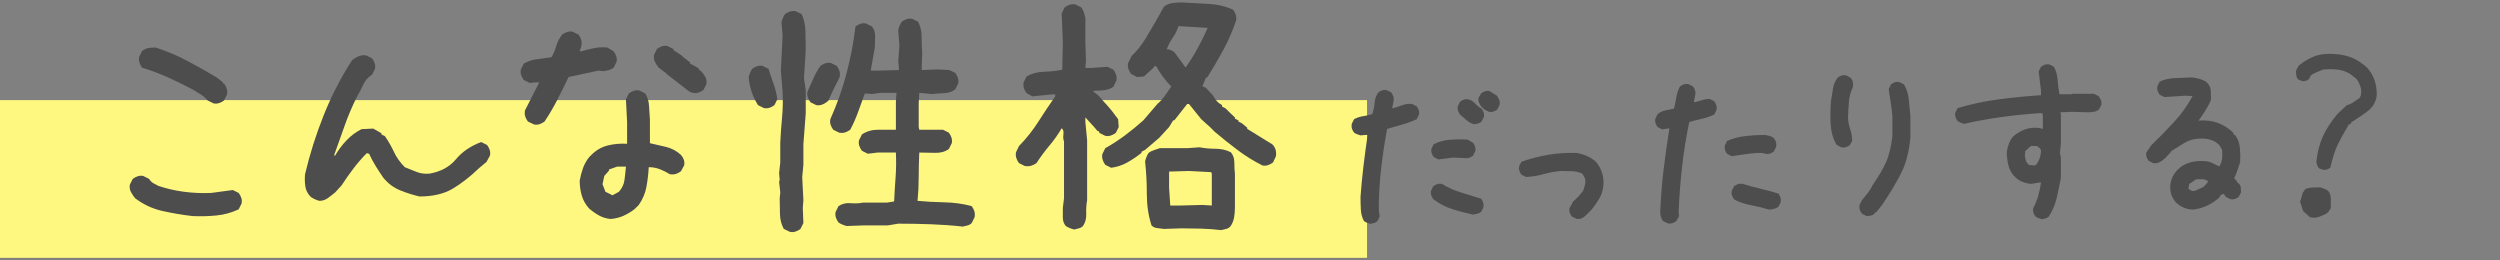 <?xml version="1.0" encoding="utf-8"?>
<!-- Generator: Adobe Illustrator 26.1.0, SVG Export Plug-In . SVG Version: 6.00 Build 0)  -->
<!DOCTYPE svg PUBLIC "-//W3C//DTD SVG 1.1//EN" "http://www.w3.org/Graphics/SVG/1.1/DTD/svg11.dtd">
<svg version="1.1" id="レイヤー_1" xmlns="http://www.w3.org/2000/svg" xmlns:xlink="http://www.w3.org/1999/xlink" x="0px"
	 y="0px" viewBox="0 0 317 33" style="enable-background:new 0 0 317 33;" xml:space="preserve">
<rect x="0" y="0" width="317" height="33" fill="#808080" stroke="none"/>
<g>
	<rect y="12.694" style="fill:#FFF880;" width="173.34" height="20"/>
	<g>
		<path style="fill:#4D4D4D;" d="M24.4,27.396c-1.287-0.148-2.561-0.365-3.822-0.649c-1.262-0.284-2.412-0.822-3.451-1.614
			c-0.198-0.247-0.371-0.507-0.52-0.779c-0.148-0.272-0.198-0.581-0.148-0.928l0.371-0.742c0.198-0.148,0.408-0.26,0.631-0.334
			s0.458-0.086,0.705-0.037l0.742,0.371c0.148,0.248,0.334,0.433,0.557,0.557c0.223,0.124,0.433,0.235,0.631,0.334
			c1.039,0.347,2.115,0.594,3.229,0.742s2.264,0.198,3.451,0.148l2.746-0.371l0.742,0.371c0.148,0.198,0.26,0.408,0.334,0.631
			s0.086,0.458,0.037,0.705l-0.371,0.742c-0.891,0.421-1.831,0.681-2.82,0.779C26.453,27.421,25.439,27.446,24.4,27.396z
			 M27.072,13.109l-0.742-0.371c-0.248-0.297-0.544-0.557-0.891-0.779c-0.347-0.223-0.693-0.433-1.039-0.631
			c-1.039-0.544-2.078-1.051-3.117-1.521c-1.039-0.47-2.128-0.878-3.266-1.225c-0.148-0.198-0.26-0.414-0.334-0.649
			c-0.074-0.235-0.087-0.476-0.037-0.724l0.371-0.742c0.247-0.198,0.507-0.321,0.779-0.371c0.272-0.049,0.581-0.074,0.928-0.074
			c1.385,0.445,2.721,1.008,4.008,1.688c1.286,0.681,2.548,1.392,3.785,2.134l0.742,0.594v0.148h0.148
			c0.148,0.198,0.26,0.408,0.334,0.631s0.086,0.482,0.037,0.779l-0.371,0.742c-0.198,0.148-0.408,0.26-0.631,0.334
			S27.319,13.159,27.072,13.109z"/>
		<path style="fill:#4D4D4D;" d="M40.498,25.467c-0.198-0.049-0.39-0.117-0.575-0.204c-0.186-0.086-0.353-0.179-0.501-0.278
			c-0.396-0.396-0.631-0.841-0.705-1.336c-0.074-0.495-0.087-1.014-0.037-1.559c0.594-2.523,1.379-5.01,2.356-7.459
			c0.977-2.449,2.183-4.787,3.618-7.014c0.247-0.198,0.52-0.358,0.816-0.482c0.297-0.124,0.618-0.161,0.965-0.111l0.742,0.371
			c0.148,0.198,0.26,0.408,0.334,0.631s0.086,0.458,0.037,0.705l-0.371,0.742c-0.495,0.297-0.866,0.718-1.113,1.262
			c-0.248,0.544-0.52,1.064-0.816,1.559c-0.594,1.188-1.113,2.412-1.559,3.674s-0.891,2.511-1.336,3.748h0.148
			c0.396-0.692,0.878-1.336,1.447-1.93c0.569-0.594,1.2-1.063,1.893-1.41l1.484-0.074l1.039,0.594v0.148l0.445,0.223
			c0.445,0.644,0.829,1.312,1.15,2.004c0.321,0.693,0.779,1.336,1.373,1.93c0.495,0.198,0.989,0.396,1.484,0.594
			c0.495,0.198,1.039,0.272,1.633,0.223c1.435-0.247,2.554-0.854,3.358-1.818c0.804-0.965,1.874-1.694,3.21-2.189l0.742,0.371
			c0.148,0.198,0.26,0.408,0.334,0.631s0.086,0.458,0.037,0.705l-0.445,0.816l-0.891,0.742c-1.188,1.138-2.332,2.029-3.433,2.672
			c-1.101,0.644-2.493,0.965-4.175,0.965c-0.841-0.198-1.658-0.458-2.449-0.779c-0.792-0.321-1.484-0.829-2.078-1.521
			c-0.347-0.495-0.681-1.002-1.002-1.521c-0.322-0.52-0.606-1.051-0.854-1.596l-0.297-0.074c-0.594,0.594-1.163,1.25-1.707,1.967
			c-0.544,0.718-1.039,1.423-1.484,2.115l-0.816,0.891c-0.297,0.248-0.606,0.489-0.928,0.724
			C41.252,25.349,40.893,25.467,40.498,25.467z"/>
		<path style="fill:#4D4D4D;" d="M67.716,15.781l-0.779-0.371c-0.148-0.198-0.26-0.408-0.334-0.631S66.516,14.297,66.566,14l1.818-3.562
			h-0.297l-0.928,0.074l-0.742-0.371c-0.148-0.198-0.26-0.408-0.334-0.631s-0.087-0.458-0.037-0.705l0.371-0.742
			c0.495-0.297,1.058-0.482,1.688-0.557s1.243-0.161,1.837-0.26c0.247-0.445,0.445-0.921,0.594-1.429
			c0.148-0.507,0.396-0.983,0.742-1.429c0.198-0.148,0.408-0.26,0.631-0.334s0.458-0.086,0.705-0.037l0.742,0.371
			c0.148,0.198,0.26,0.408,0.334,0.631s0.086,0.482,0.037,0.779l-0.223,0.705h0.223c0.495-0.148,1.014-0.278,1.559-0.39
			c0.544-0.111,1.113-0.142,1.707-0.093l0.816,0.482c0.148,0.198,0.26,0.408,0.334,0.631s0.086,0.458,0.037,0.705L77.81,8.582
			c-0.198,0.148-0.396,0.248-0.594,0.297c-0.198,0.05-0.421,0.099-0.668,0.148L75.88,8.953l-3.785,0.816
			c-0.445,0.94-0.916,1.893-1.41,2.857c-0.495,0.965-1.039,1.893-1.633,2.783c-0.198,0.148-0.408,0.26-0.631,0.334
			S67.963,15.831,67.716,15.781z M77.439,27.767c-0.544-0.049-1.039-0.198-1.484-0.445c-0.445-0.247-0.866-0.544-1.262-0.891
			c-0.445-0.495-0.755-1.045-0.928-1.651c-0.173-0.606-0.26-1.23-0.26-1.874c0.099-0.544,0.235-1.063,0.408-1.559
			c0.173-0.495,0.433-0.965,0.779-1.41l0.297-0.297c0.594-0.594,1.274-0.989,2.041-1.188c0.767-0.198,1.596-0.272,2.486-0.223
			v-2.746l-0.148-2.895l0.371-0.742c0.198-0.148,0.408-0.26,0.631-0.334s0.458-0.086,0.705-0.037l0.742,0.371
			c0.297,0.495,0.458,1.027,0.482,1.596c0.024,0.569,0.062,1.15,0.111,1.744v2.969c0.692,0.148,1.385,0.31,2.078,0.482
			c0.692,0.173,1.311,0.507,1.855,1.002c0.173,0.198,0.297,0.408,0.371,0.631s0.086,0.458,0.037,0.705l-0.408,0.742
			c-0.198,0.148-0.408,0.26-0.631,0.334s-0.482,0.087-0.779,0.037c-0.396-0.247-0.816-0.458-1.262-0.631
			c-0.445-0.173-0.916-0.26-1.41-0.26c-0.05,0.891-0.148,1.732-0.297,2.523c-0.148,0.792-0.47,1.546-0.965,2.264l-0.52,0.52
			c-0.445,0.347-0.916,0.631-1.41,0.854C78.577,27.582,78.033,27.718,77.439,27.767z M78.478,24.316
			c0.396-0.445,0.631-0.94,0.705-1.484c0.074-0.544,0.136-1.113,0.186-1.707h-1.113l-1.039,0.371v0.148l-0.594,0.668L76.4,23.351
			l0.371,0.965l0.891,0.445L78.478,24.316z M87.867,11.773c-0.248-0.049-0.477-0.161-0.687-0.334
			c-0.21-0.173-0.415-0.334-0.612-0.482l-1.93-1.484L84.416,9.25l-0.891-0.668c-0.198-0.247-0.359-0.495-0.482-0.742
			c-0.124-0.247-0.161-0.544-0.111-0.891l0.371-0.742c0.198-0.148,0.408-0.26,0.631-0.334s0.458-0.086,0.705-0.037l0.742,0.371
			v0.148l1.039,0.668l0.223,0.223l0.854,0.668v0.148l0.965,0.52l0.223,0.223v0.148h0.148c0.247,0.248,0.445,0.507,0.594,0.779
			c0.148,0.272,0.198,0.582,0.148,0.928l-0.371,0.742c-0.198,0.148-0.408,0.26-0.631,0.334S88.114,11.823,87.867,11.773z"/>
		<path style="fill:#4D4D4D;" d="M96.86,13.703l-0.742-0.371c-0.347-0.544-0.619-1.113-0.816-1.707c-0.198-0.594-0.322-1.212-0.371-1.855
			c0.049-0.198,0.111-0.383,0.186-0.557c0.074-0.173,0.161-0.334,0.26-0.482c0.198-0.148,0.408-0.26,0.631-0.334
			s0.458-0.086,0.705-0.037l0.742,0.371c0.198,0.644,0.408,1.274,0.631,1.893c0.223,0.619,0.383,1.274,0.482,1.967l-0.371,0.742
			c-0.198,0.148-0.408,0.26-0.631,0.334S97.107,13.753,96.86,13.703z M100.163,29.4l-0.779-0.371
			c-0.297-0.544-0.458-1.15-0.482-1.818c-0.025-0.668-0.037-1.348-0.037-2.041l0.074-0.779l-0.148-1.336l0.074-0.223l-0.074-0.891
			l0.148-1.336v-2.523c0.049-1.039,0.124-2.09,0.223-3.154c0.099-1.063,0.124-2.14,0.074-3.229l-0.223-2.746l0.223-4.416
			L99.087,2.83c0.049-0.198,0.111-0.383,0.186-0.557c0.074-0.173,0.161-0.334,0.26-0.482c0.198-0.148,0.414-0.26,0.649-0.334
			c0.235-0.074,0.476-0.086,0.724-0.037l0.742,0.371c0.297,0.644,0.458,1.361,0.482,2.152c0.024,0.792,0.037,1.596,0.037,2.412
			l-0.223,3.562l0.223,1.484v2.969l-0.297,3.934v2.598l-0.148,1.559l0.148,2.932l-0.074,0.965l0.074,1.93l-0.371,0.742
			c-0.198,0.148-0.408,0.26-0.631,0.334S100.41,29.45,100.163,29.4z M103.503,13.332l-0.742-0.371
			c-0.148-0.198-0.26-0.408-0.334-0.631s-0.087-0.458-0.037-0.705c0.247-0.544,0.495-1.101,0.742-1.67
			c0.247-0.569,0.544-1.101,0.891-1.596c0.198-0.148,0.408-0.26,0.631-0.334s0.458-0.086,0.705-0.037l0.742,0.371
			c0.148,0.198,0.26,0.408,0.334,0.631s0.086,0.482,0.037,0.779c-0.248,0.495-0.495,0.99-0.742,1.484
			c-0.248,0.495-0.47,0.99-0.668,1.484c-0.198,0.198-0.433,0.359-0.705,0.482C104.084,13.345,103.8,13.382,103.503,13.332z
			 M122.095,28.732c-1.336-0.148-2.69-0.247-4.063-0.297c-1.373-0.049-2.752-0.074-4.138-0.074l-1.336,0.223h-3.117l-2.078,0.074
			c-0.198-0.049-0.384-0.111-0.557-0.186c-0.173-0.074-0.334-0.161-0.482-0.26c-0.148-0.198-0.26-0.408-0.334-0.631
			s-0.087-0.458-0.037-0.705l0.371-0.742c0.445-0.297,0.952-0.42,1.521-0.371c0.569,0.05,1.101,0.025,1.596-0.074h3.043l0.891-0.148
			c0.049-1.063,0.111-2.09,0.186-3.08c0.074-0.989,0.086-2.028,0.037-3.117h-2.301l-1.262,0.148l-0.742-0.371
			c-0.148-0.198-0.26-0.408-0.334-0.631s-0.087-0.458-0.037-0.705l0.371-0.742c0.594-0.396,1.274-0.594,2.041-0.594
			c0.767,0,1.521,0,2.264,0v-3.562l0.074-1.113h-2.078l-1.039,0.148l-0.891-0.074c-0.297,0.792-0.582,1.571-0.854,2.338
			c-0.272,0.767-0.606,1.521-1.002,2.264c-0.198,0.148-0.408,0.26-0.631,0.334s-0.482,0.087-0.779,0.037l-0.742-0.371
			c-0.148-0.198-0.26-0.408-0.334-0.631s-0.087-0.458-0.037-0.705c0.841-1.88,1.521-3.797,2.041-5.752
			c0.52-1.954,0.903-3.958,1.15-6.012c0.198-0.148,0.408-0.26,0.631-0.334s0.458-0.086,0.705-0.037l0.742,0.371
			c0.297,0.347,0.433,0.767,0.408,1.262c-0.025,0.495-0.037,0.965-0.037,1.41l-0.52,2.932h0.965l2.598-0.074v-0.52l-0.074-0.594
			l0.148-1.967l-0.148-2.004c0.049-0.198,0.111-0.383,0.186-0.557c0.074-0.173,0.161-0.334,0.26-0.482
			c0.198-0.148,0.408-0.26,0.631-0.334s0.458-0.086,0.705-0.037l0.742,0.371c0.297,0.594,0.445,1.225,0.445,1.893
			s0.024,1.361,0.074,2.078l-0.074,2.152l2.078-0.074l1.447,0.074l0.742,0.371c0.148,0.198,0.26,0.408,0.334,0.631
			s0.086,0.458,0.037,0.705l-0.371,0.742c-0.396,0.297-0.86,0.458-1.392,0.482c-0.532,0.025-1.045,0.062-1.54,0.111l-1.633-0.148
			l-0.074,1.336v2.969l0.074,0.371h3.006l0.742,0.371c0.148,0.198,0.26,0.408,0.334,0.631s0.086,0.458,0.037,0.705l-0.371,0.742
			c-0.495,0.347-1.083,0.507-1.763,0.482c-0.681-0.024-1.342-0.037-1.985-0.037c-0.05,1.039-0.074,2.066-0.074,3.08
			c0,1.015-0.05,2.029-0.148,3.043c0.989,0.099,2.109,0.161,3.358,0.186c1.249,0.025,2.418,0.186,3.507,0.482
			c0.148,0.198,0.26,0.408,0.334,0.631s0.086,0.482,0.037,0.779l-0.371,0.742c-0.148,0.148-0.322,0.248-0.52,0.297
			C122.49,28.634,122.292,28.683,122.095,28.732z"/>
		<path style="fill:#4D4D4D;" d="M136.216,29.103c-0.198-0.049-0.39-0.111-0.575-0.186s-0.353-0.161-0.501-0.26
			c-0.248-0.297-0.371-0.649-0.371-1.058s0-0.822,0-1.243l0.148-1.225v-7.199c-0.099-0.247-0.124-0.55-0.074-0.909
			c0.049-0.358-0.025-0.612-0.223-0.761c-0.445,0.767-0.965,1.503-1.559,2.208s-1.138,1.441-1.633,2.208
			c-0.198,0.148-0.421,0.26-0.668,0.334c-0.248,0.074-0.52,0.087-0.816,0.037l-0.742-0.371c-0.148-0.198-0.26-0.414-0.334-0.649
			c-0.074-0.235-0.087-0.476-0.037-0.724l0.371-0.779c0.94-0.965,1.756-1.991,2.449-3.08c0.692-1.088,1.41-2.165,2.152-3.229v-0.26
			h-0.297l-2.598,0.26l-0.742-0.408c-0.148-0.198-0.26-0.408-0.334-0.631s-0.087-0.47-0.037-0.742l0.371-0.742
			c0.643-0.371,1.373-0.569,2.189-0.594c0.816-0.024,1.596-0.111,2.338-0.26l0.074-3.451l-0.148-3.674l0.371-0.779
			c0.198-0.148,0.414-0.26,0.649-0.334c0.235-0.074,0.476-0.086,0.724-0.037l0.742,0.371c0.148,0.198,0.26,0.415,0.334,0.649
			c0.074,0.235,0.136,0.452,0.186,0.649v3.08l0.074,2.449l-0.074,0.854h0.742l2.078-0.148l0.742,0.371
			c0.148,0.198,0.26,0.415,0.334,0.649c0.074,0.235,0.086,0.477,0.037,0.724l-0.371,0.779c-0.347,0.248-0.742,0.396-1.188,0.445
			c-0.445,0.05-0.891,0.074-1.336,0.074v0.148c0.346,0.198,0.655,0.464,0.928,0.798c0.272,0.334,0.532,0.625,0.779,0.872
			l0.594,0.705l0.816,1.076l0.074,1.002l-0.371,0.742c-0.198,0.148-0.408,0.26-0.631,0.334s-0.458,0.087-0.705,0.037l-0.742-0.371
			l-0.074-0.223h-0.148l-0.445-0.52l-1.113-1.225v0.594l0.223,2.301v7.607c-0.099,0.544-0.136,1.113-0.111,1.707
			c0.024,0.594-0.111,1.113-0.408,1.559c-0.148,0.148-0.322,0.248-0.52,0.297C136.612,29.005,136.414,29.054,136.216,29.103z
			 M140.892,21.273l-0.742-0.371c-0.148-0.198-0.26-0.414-0.334-0.649c-0.074-0.235-0.087-0.476-0.037-0.724l0.371-0.742
			c0.841-0.47,1.67-1.008,2.486-1.614c0.816-0.606,1.596-1.243,2.338-1.911l1.781-2.078c0.346-0.297,0.668-0.649,0.965-1.058
			s0.569-0.81,0.816-1.206h-0.074c-0.396-0.42-0.742-0.835-1.039-1.243s-0.569-0.835-0.816-1.28h-0.223l-0.148,0.223l-1.188,1.076
			l-0.891,0.074l-0.742-0.408c-0.148-0.198-0.26-0.408-0.334-0.631s-0.087-0.47-0.037-0.742l0.445-0.891
			c0.692-0.668,1.274-1.392,1.744-2.171c0.47-0.779,0.928-1.552,1.373-2.319l0.965-1.744c0.297-0.247,0.643-0.402,1.039-0.464
			c0.396-0.062,0.792-0.093,1.188-0.093c1.138,0.074,2.27,0.136,3.396,0.186c1.125,0.05,2.183,0.297,3.173,0.742
			c0.148,0.198,0.26,0.415,0.334,0.649c0.074,0.235,0.086,0.477,0.037,0.724c-0.445,1.312-0.983,2.548-1.614,3.711
			c-0.631,1.163-1.317,2.338-2.06,3.525h-0.148l-0.445,1.076l0.445,0.223l0.891,0.965c0.148,0.272,0.309,0.507,0.482,0.705
			c0.173,0.198,0.396,0.371,0.668,0.52v0.186l0.445,0.223l0.371,0.371l0.223,0.223l0.594,0.557v0.148l0.445,0.223v0.148l0.445,0.223
			l0.668,0.557v0.148l3.191,1.967c0.198,0.198,0.334,0.427,0.408,0.687s0.086,0.538,0.037,0.835l-0.371,0.779
			c-0.198,0.148-0.408,0.26-0.631,0.334s-0.458,0.087-0.705,0.037c-1.089-0.544-2.128-1.188-3.117-1.93
			c-0.99-0.742-1.967-1.521-2.932-2.338l-0.594-0.594l-1.113-1.002l-1.559-1.93h-0.223l-1.633,2.078h-0.148l-0.52,0.854
			l-1.262,1.373l-1.781,1.521l-0.445,0.223v0.148c-0.594,0.47-1.2,0.878-1.818,1.225C142.314,20.952,141.634,21.175,140.892,21.273z
			 M154.845,29.178c-0.841-0.099-1.683-0.161-2.523-0.186c-0.841-0.024-1.683-0.037-2.523-0.037l-2.227,0.074
			c-0.297-0.049-0.582-0.086-0.854-0.111c-0.272-0.024-0.507-0.136-0.705-0.334c-0.396-1.212-0.594-2.529-0.594-3.952
			c0-1.422-0.074-2.814-0.223-4.175c0.049-0.198,0.111-0.39,0.186-0.575s0.161-0.353,0.26-0.501c0.198-0.148,0.42-0.26,0.668-0.334
			c0.247-0.074,0.495-0.161,0.742-0.26h3.488l1.559-0.111c0.643,0.124,1.317,0.186,2.022,0.186s1.354,0.148,1.948,0.445
			c0.297,0.347,0.445,0.779,0.445,1.299s0.024,1.002,0.074,1.447v4.23c0,0.47-0.037,0.909-0.111,1.317s-0.235,0.786-0.482,1.132
			c-0.148,0.148-0.322,0.248-0.52,0.297C155.278,29.079,155.068,29.128,154.845,29.178z M150.392,8.471
			c0.544-0.767,1.039-1.559,1.484-2.375s0.866-1.67,1.262-2.561l-3.711-0.223c-0.148,0.495-0.384,0.978-0.705,1.447
			c-0.322,0.47-0.582,0.965-0.779,1.484c0.198,0,0.371,0.037,0.52,0.111s0.297,0.161,0.445,0.26l1.41,1.93L150.392,8.471z
			 M153.658,26.06v-4.008l-0.074-0.223l-2.82-0.148l-2.523,0.074v2.041l0.148,2.264h1.262l2.82-0.074L153.658,26.06z"/>
		<path style="fill:#4D4D4D;" d="M173.772,28.388c-0.157-0.039-0.303-0.088-0.439-0.146c-0.137-0.059-0.264-0.127-0.381-0.205
			c-0.234-0.429-0.366-0.908-0.396-1.436s-0.044-1.074-0.044-1.641c0.098-1.328,0.224-2.646,0.381-3.955
			c0.156-1.308,0.332-2.607,0.527-3.896h-0.234l-0.674,0.059c-0.157-0.039-0.303-0.088-0.439-0.146
			c-0.137-0.059-0.264-0.127-0.381-0.205c-0.117-0.156-0.205-0.322-0.264-0.498s-0.069-0.381-0.029-0.615l0.293-0.586
			c0.352-0.195,0.728-0.322,1.128-0.381c0.4-0.059,0.795-0.146,1.187-0.264c0.156-0.469,0.253-0.947,0.293-1.436
			c0.039-0.488,0.195-0.927,0.469-1.318c0.156-0.117,0.322-0.205,0.498-0.264s0.361-0.068,0.557-0.029l0.586,0.293
			c0.117,0.156,0.205,0.322,0.264,0.498s0.068,0.381,0.029,0.615l-0.176,0.879h0.176c0.391-0.117,0.771-0.244,1.143-0.381
			c0.371-0.136,0.771-0.185,1.201-0.146l0.586,0.293c0.117,0.156,0.205,0.322,0.264,0.498s0.068,0.362,0.029,0.557l-0.293,0.586
			c-0.586,0.274-1.201,0.498-1.846,0.674s-1.279,0.362-1.904,0.557c-0.312,1.68-0.567,3.379-0.762,5.098
			c-0.195,1.719-0.293,3.448-0.293,5.186l0.117,0.82l-0.293,0.586c-0.117,0.117-0.254,0.196-0.41,0.234
			C174.084,28.311,173.928,28.35,173.772,28.388z M186.78,27.217c-0.898-0.195-1.777-0.429-2.637-0.703
			c-0.86-0.273-1.66-0.693-2.402-1.26c-0.117-0.156-0.205-0.322-0.264-0.498s-0.069-0.361-0.029-0.557l0.293-0.586
			c0.156-0.117,0.322-0.205,0.498-0.264s0.381-0.068,0.615-0.029c0.742,0.469,1.542,0.83,2.402,1.084
			c0.859,0.254,1.709,0.518,2.549,0.791c0.117,0.156,0.205,0.327,0.264,0.513c0.059,0.186,0.068,0.376,0.029,0.571l-0.293,0.586
			c-0.176,0.117-0.342,0.196-0.498,0.234C187.15,27.139,186.975,27.178,186.78,27.217z M182.385,20.215l-0.586-0.293
			c-0.117-0.156-0.205-0.322-0.264-0.498s-0.069-0.361-0.029-0.557l0.293-0.586c0.625-0.312,1.299-0.498,2.021-0.557
			c0.722-0.059,1.475-0.068,2.256-0.029l0.703,0.41c0.117,0.156,0.205,0.322,0.264,0.498s0.068,0.362,0.029,0.557l-0.293,0.586
			c-0.157,0.117-0.322,0.205-0.498,0.264s-0.381,0.069-0.615,0.029l-1.406-0.059L182.385,20.215z M186.956,15.762
			c-0.352-0.078-0.674-0.244-0.967-0.498c-0.293-0.254-0.576-0.498-0.85-0.732c-0.117-0.156-0.205-0.322-0.264-0.498
			s-0.069-0.361-0.029-0.557l0.293-0.586c0.156-0.117,0.322-0.205,0.498-0.264s0.361-0.068,0.557-0.029
			c0.312,0.078,0.596,0.254,0.85,0.527c0.253,0.274,0.527,0.489,0.82,0.645c0.117,0.156,0.205,0.322,0.264,0.498
			s0.068,0.362,0.029,0.557l-0.293,0.586c-0.117,0.117-0.259,0.196-0.425,0.234C187.273,15.684,187.112,15.723,186.956,15.762z
			 M188.801,14.18l-0.586-0.293l-0.41-0.41c-0.117-0.156-0.21-0.322-0.278-0.498c-0.069-0.176-0.083-0.361-0.044-0.557l0.322-0.586
			c0.156-0.117,0.322-0.205,0.498-0.264s0.361-0.068,0.557-0.029l0.938,0.586c0.117,0.156,0.215,0.332,0.293,0.527
			c0.078,0.196,0.098,0.41,0.059,0.645l-0.293,0.586c-0.157,0.117-0.322,0.205-0.498,0.264S188.996,14.219,188.801,14.18z"/>
		<path style="fill:#4D4D4D;" d="M199.889,27.744l-0.586-0.293c-0.117-0.156-0.205-0.322-0.264-0.498s-0.069-0.361-0.029-0.557l0.469-0.85
			c0.234-0.195,0.458-0.41,0.674-0.645c0.215-0.234,0.42-0.488,0.615-0.762c0.078-0.234,0.146-0.469,0.205-0.703
			s0.068-0.488,0.029-0.762l-0.352-0.645c-0.391-0.195-0.831-0.302-1.318-0.322c-0.488-0.019-0.967-0.029-1.436-0.029
			c-0.781,0.078-1.514,0.215-2.197,0.41c-0.684,0.196-1.417,0.313-2.197,0.352l-0.586-0.293c-0.117-0.156-0.205-0.322-0.264-0.498
			s-0.069-0.361-0.029-0.557l0.293-0.586c1.132-0.39,2.266-0.683,3.398-0.879c1.132-0.195,2.344-0.273,3.633-0.234
			c0.429,0.078,0.83,0.196,1.201,0.352c0.371,0.156,0.732,0.371,1.084,0.645l0.176,0.176c0.352,0.43,0.605,0.908,0.762,1.436
			c0.156,0.527,0.195,1.104,0.117,1.729c-0.078,0.547-0.254,1.045-0.527,1.494c-0.274,0.449-0.586,0.899-0.938,1.348l-0.234,0.234
			l-0.293,0.293l-0.234,0.234c-0.157,0.156-0.333,0.274-0.527,0.352C200.338,27.764,200.123,27.783,199.889,27.744z"/>
		<path style="fill:#4D4D4D;" d="M211.5,28.33l-0.615-0.293c-0.157-0.195-0.264-0.429-0.322-0.703c-0.059-0.273-0.069-0.547-0.029-0.82
			c0.078-1.738,0.22-3.447,0.425-5.127c0.205-1.679,0.444-3.379,0.718-5.098h-0.117l-0.791,0.117l-0.586-0.293
			c-0.117-0.156-0.205-0.322-0.264-0.498s-0.069-0.361-0.029-0.557l0.293-0.586c0.273-0.234,0.601-0.39,0.981-0.469
			c0.381-0.078,0.747-0.156,1.099-0.234c0.117-0.469,0.215-0.947,0.293-1.436c0.078-0.488,0.234-0.947,0.469-1.377
			c0.156-0.117,0.322-0.205,0.498-0.264s0.361-0.068,0.557-0.029l0.586,0.293c0.117,0.156,0.205,0.322,0.264,0.498
			s0.068,0.362,0.029,0.557l-0.176,0.938h0.176c0.312-0.078,0.615-0.166,0.908-0.264c0.293-0.097,0.596-0.146,0.908-0.146
			l0.586,0.293c0.117,0.156,0.205,0.322,0.264,0.498s0.068,0.381,0.029,0.615l-0.293,0.586c-0.508,0.234-1.025,0.41-1.553,0.527
			s-1.065,0.254-1.611,0.41c-0.391,1.875-0.693,3.76-0.908,5.654c-0.215,1.895-0.362,3.809-0.439,5.742l0.059,0.527l-0.352,0.645
			c-0.157,0.117-0.322,0.205-0.498,0.264S211.695,28.369,211.5,28.33z M219.586,19.805L219,19.512
			c-0.117-0.156-0.205-0.322-0.264-0.498s-0.069-0.361-0.029-0.557L219,17.871c0.703-0.312,1.465-0.517,2.285-0.615
			c0.82-0.097,1.66-0.146,2.52-0.146c0.195,0.039,0.381,0.078,0.557,0.117c0.176,0.039,0.341,0.117,0.498,0.234
			c0.156,0.156,0.264,0.332,0.322,0.527c0.059,0.196,0.068,0.41,0.029,0.645l-0.293,0.586c-0.157,0.117-0.322,0.205-0.498,0.264
			s-0.362,0.069-0.557,0.029c-0.157-0.078-0.333-0.117-0.527-0.117c-0.195,0-0.391,0-0.586,0c-0.547,0.039-1.074,0.098-1.582,0.176
			C220.66,19.648,220.132,19.727,219.586,19.805z M224.273,26.572c-0.743-0.234-1.494-0.42-2.256-0.557
			c-0.762-0.136-1.475-0.381-2.139-0.732c-0.117-0.176-0.205-0.352-0.264-0.527s-0.069-0.361-0.029-0.557l0.293-0.586
			c0.156-0.117,0.322-0.205,0.498-0.264s0.381-0.068,0.615-0.029c0.742,0.234,1.494,0.439,2.256,0.615s1.513,0.381,2.256,0.615
			c0.117,0.156,0.205,0.327,0.264,0.513c0.059,0.186,0.068,0.376,0.029,0.571l-0.293,0.586c-0.157,0.117-0.342,0.205-0.557,0.264
			C224.732,26.543,224.508,26.572,224.273,26.572z"/>
		<path style="fill:#4D4D4D;" d="M233.42,18.662l-0.557-0.322c-0.43-0.742-0.674-1.592-0.732-2.549c-0.059-0.957-0.049-1.934,0.029-2.93
			c0.098-0.547,0.186-1.089,0.264-1.626c0.078-0.537,0.283-1.011,0.615-1.421c0.176-0.117,0.356-0.2,0.542-0.249
			c0.186-0.049,0.376-0.044,0.571,0.015l0.557,0.322c0.117,0.156,0.195,0.327,0.234,0.513c0.039,0.186,0.039,0.396,0,0.63
			c-0.274,0.567-0.439,1.182-0.498,1.846c-0.059,0.664-0.098,1.358-0.117,2.08c0.039,0.547,0.136,1.04,0.293,1.479
			c0.156,0.439,0.234,0.913,0.234,1.421l-0.322,0.557c-0.176,0.117-0.352,0.2-0.527,0.249
			C233.831,18.726,233.635,18.721,233.42,18.662z M236.672,27.392l-0.586-0.293c-0.117-0.156-0.205-0.322-0.264-0.498
			s-0.069-0.381-0.029-0.615l0.293-0.586c0.234-0.293,0.479-0.595,0.732-0.908c0.253-0.312,0.458-0.645,0.615-0.996
			c0.781-1.133,1.357-2.119,1.729-2.959c0.371-0.84,0.634-1.924,0.791-3.252v-2.461c-0.04-0.586-0.107-1.172-0.205-1.758
			c-0.098-0.586-0.186-1.172-0.264-1.758l0.293-0.615c0.156-0.117,0.322-0.205,0.498-0.264s0.361-0.068,0.557-0.029l0.586,0.293
			c0.352,0.606,0.557,1.25,0.615,1.934c0.059,0.684,0.127,1.377,0.205,2.08v2.695c-0.157,1.758-0.527,3.233-1.113,4.424
			c-0.586,1.192-1.387,2.539-2.402,4.043l-0.352,0.469l-0.469,0.586h-0.117l-0.117,0.176c-0.117,0.117-0.264,0.196-0.439,0.234
			C237.053,27.373,236.867,27.392,236.672,27.392z"/>
		<path style="fill:#4D4D4D;" d="M258.915,27.803c-0.157-0.039-0.303-0.088-0.439-0.146c-0.137-0.059-0.264-0.127-0.381-0.205
			c-0.117-0.156-0.205-0.322-0.264-0.498s-0.069-0.361-0.029-0.557c0.273-0.508,0.488-1.03,0.645-1.567
			c0.156-0.537,0.273-1.099,0.352-1.685h-0.176l-1.113,0.176c-0.352-0.039-0.684-0.117-0.996-0.234
			c-0.312-0.117-0.605-0.293-0.879-0.527l-0.352-0.352c-0.312-0.39-0.527-0.84-0.645-1.348c-0.117-0.508-0.176-1.035-0.176-1.582
			c0.039-0.352,0.127-0.703,0.264-1.055c0.136-0.352,0.322-0.664,0.557-0.938c0.469-0.39,0.967-0.683,1.494-0.879
			c0.527-0.195,1.123-0.254,1.787-0.176l0.469,0.117v-1.699l-0.059-0.293h-0.527c-1.602,0.117-3.184,0.283-4.746,0.498
			c-1.563,0.215-3.105,0.498-4.629,0.85c-0.176-0.039-0.333-0.088-0.469-0.146c-0.137-0.059-0.264-0.127-0.381-0.205
			c-0.117-0.156-0.205-0.322-0.264-0.498s-0.069-0.361-0.029-0.557l0.293-0.586c1.699-0.508,3.438-0.879,5.215-1.113
			c1.777-0.234,3.564-0.41,5.361-0.527v-0.586l-0.293-2.432l0.293-0.586c0.156-0.117,0.322-0.205,0.498-0.264
			s0.361-0.068,0.557-0.029l0.586,0.293c0.273,0.508,0.429,1.069,0.469,1.685c0.039,0.615,0.117,1.216,0.234,1.802h1.523
			l0.059-0.059h2.783l0.586,0.293c0.117,0.156,0.215,0.322,0.293,0.498c0.078,0.176,0.098,0.381,0.059,0.615l-0.293,0.586
			c-0.195,0.156-0.42,0.254-0.674,0.293c-0.254,0.039-0.518,0.059-0.791,0.059l-1.904-0.059l-1.523,0.059v0.117l0.059,0.059v3.75
			l-0.117,1.289l0.117,0.469v2.637c-0.157,0.86-0.333,1.704-0.527,2.534c-0.195,0.83-0.527,1.616-0.996,2.358
			c-0.117,0.117-0.254,0.196-0.41,0.234C259.227,27.725,259.071,27.764,258.915,27.803z M258.212,20.859
			c0.195-0.273,0.341-0.557,0.439-0.85c0.098-0.293,0.146-0.615,0.146-0.967c-0.04-0.117-0.107-0.215-0.205-0.293
			c-0.098-0.078-0.205-0.156-0.322-0.234h-0.762l-0.703,0.645l-0.059,0.645c0.039,0.156,0.078,0.322,0.117,0.498
			c0.039,0.176,0.117,0.322,0.234,0.439l0.117,0.059v0.117l0.82,0.059L258.212,20.859z"/>
		<path style="fill:#4D4D4D;" d="M278.129,26.572c-0.43,0-0.831-0.078-1.201-0.234c-0.371-0.156-0.713-0.381-1.025-0.674
			c-0.274-0.312-0.469-0.654-0.586-1.025c-0.117-0.371-0.157-0.771-0.117-1.201c0.039-0.352,0.136-0.693,0.293-1.025
			c0.156-0.332,0.371-0.635,0.645-0.908c0.469-0.469,1.025-0.781,1.67-0.938c0.645-0.156,1.318-0.195,2.021-0.117
			c0.273,0.039,0.537,0.127,0.791,0.264c0.253,0.137,0.517,0.264,0.791,0.381c0.195-0.312,0.312-0.645,0.352-0.996
			c0.039-0.352,0.039-0.722,0-1.113l-0.352-0.586c-0.352-0.352-0.752-0.586-1.201-0.703c-0.45-0.117-0.928-0.156-1.436-0.117
			c-0.664,0.039-1.27,0.225-1.816,0.557c-0.547,0.332-1.094,0.674-1.641,1.025l-0.059,0.117l-0.645,0.703l-0.41,0.352
			c-0.157,0.117-0.333,0.215-0.527,0.293c-0.195,0.078-0.41,0.098-0.645,0.059l-0.586-0.293c-0.117-0.156-0.205-0.322-0.264-0.498
			s-0.069-0.361-0.029-0.557l0.645-0.938c0.977-0.938,1.934-1.914,2.871-2.93c0.938-1.015,1.718-2.109,2.344-3.281l-0.82-0.059
			l-2.754,0.176l-0.586-0.293c-0.117-0.156-0.205-0.322-0.264-0.498s-0.069-0.371-0.029-0.586l0.293-0.586
			c0.586-0.273,1.24-0.42,1.963-0.439c0.722-0.019,1.436-0.049,2.139-0.088c0.312,0.039,0.615,0.098,0.908,0.176
			c0.293,0.078,0.576,0.196,0.85,0.352l0.234,0.234c0.234,0.274,0.361,0.591,0.381,0.952c0.019,0.362,0.029,0.738,0.029,1.128
			c-0.195,0.469-0.43,0.918-0.703,1.348c-0.274,0.43-0.567,0.86-0.879,1.289c0.859-0.078,1.65,0.01,2.373,0.264
			c0.722,0.254,1.377,0.655,1.963,1.201l0.176,0.352h0.117c0.352,0.469,0.557,1.006,0.615,1.611
			c0.059,0.606,0.068,1.221,0.029,1.846c-0.117,0.352-0.234,0.703-0.352,1.055s-0.254,0.684-0.41,0.996l0.176,0.117v0.117h0.117
			l0.117,0.293l0.176,0.117c0.156,0.156,0.244,0.332,0.264,0.527c0.019,0.196,0.029,0.391,0.029,0.586l-0.293,0.586
			c-0.157,0.117-0.322,0.205-0.498,0.264s-0.362,0.069-0.557,0.029l-0.586-0.293l-0.234-0.352h-0.176l-0.293,0.176v0.117
			l-0.293,0.293c-0.469,0.391-0.957,0.698-1.465,0.923C279.262,26.343,278.715,26.494,278.129,26.572z M279.36,23.73l0.352-0.352
			l0.293-0.352c-0.195-0.195-0.43-0.293-0.703-0.293c-0.274,0-0.547,0-0.82,0l-0.879,0.586l-0.117,0.586
			c0.117,0.117,0.244,0.205,0.381,0.264c0.136,0.059,0.283,0.069,0.439,0.029L279.36,23.73z"/>
		<path style="fill:#4D4D4D;" d="M294.573,21.533l-0.498-0.176c-0.117-0.136-0.205-0.278-0.264-0.425s-0.088-0.308-0.088-0.483
			c0.136-1.211,0.41-2.265,0.82-3.164c0.41-0.898,1.025-1.846,1.846-2.842l1.201-1.113c0.273-0.059,0.552-0.185,0.835-0.381
			c0.283-0.195,0.552-0.381,0.806-0.557c0.098-0.195,0.151-0.385,0.161-0.571c0.01-0.185,0.004-0.376-0.015-0.571
			c-0.078-0.312-0.186-0.601-0.322-0.864c-0.137-0.264-0.352-0.493-0.645-0.688c-0.508-0.449-1.094-0.727-1.758-0.835
			c-0.664-0.107-1.358-0.122-2.08-0.044c-0.215,0.098-0.464,0.2-0.747,0.308c-0.283,0.108-0.552,0.249-0.806,0.425l-0.234,0.469
			c-0.137,0.098-0.269,0.171-0.396,0.22c-0.127,0.049-0.278,0.064-0.454,0.044l-0.527-0.205c-0.117-0.136-0.19-0.273-0.22-0.41
			c-0.029-0.136-0.054-0.322-0.073-0.557c0.019-0.156,0.068-0.293,0.146-0.41c0.078-0.117,0.146-0.244,0.205-0.381
			c0.586-0.469,1.182-0.835,1.787-1.099c0.605-0.264,1.299-0.396,2.08-0.396c0.762,0,1.46,0.078,2.095,0.234
			c0.634,0.156,1.216,0.41,1.743,0.762l0.615,0.439l0.41,0.381c0.391,0.43,0.684,0.928,0.879,1.494
			c0.195,0.567,0.293,1.162,0.293,1.787c0,0.293-0.054,0.576-0.161,0.85c-0.107,0.274-0.23,0.508-0.366,0.703l-0.176,0.176
			l-0.117,0.176c-0.371,0.313-0.757,0.601-1.157,0.864c-0.4,0.264-0.825,0.542-1.274,0.835v0.146l-0.293,0.117
			c-0.586,0.996-1.045,1.826-1.377,2.49c-0.333,0.664-0.655,1.66-0.967,2.988c-0.157,0.117-0.308,0.196-0.454,0.234
			C294.881,21.543,294.729,21.553,294.573,21.533z M292.903,27.539l-0.85-0.762c-0.078-0.176-0.142-0.356-0.19-0.542
			c-0.049-0.185-0.122-0.405-0.22-0.659l0.117-0.322l0.205-0.762l0.352-0.527c0.312-0.117,0.634-0.18,0.967-0.19
			c0.332-0.01,0.654-0.015,0.967-0.015c0.234,0.078,0.444,0.156,0.63,0.234c0.186,0.078,0.347,0.215,0.483,0.41
			c0.136,0.293,0.2,0.615,0.19,0.967c-0.01,0.352-0.015,0.703-0.015,1.055l-0.381,0.557l-0.117-0.029v0.117
			c-0.333,0.156-0.664,0.298-0.996,0.425C293.713,27.622,293.333,27.637,292.903,27.539z"/>
	</g>
</g>
<g>
</g>
<g>
</g>
<g>
</g>
<g>
</g>
<g>
</g>
<g>
</g>
<g>
</g>
<g>
</g>
<g>
</g>
<g>
</g>
<g>
</g>
<g>
</g>
<g>
</g>
<g>
</g>
<g>
</g>
</svg>
